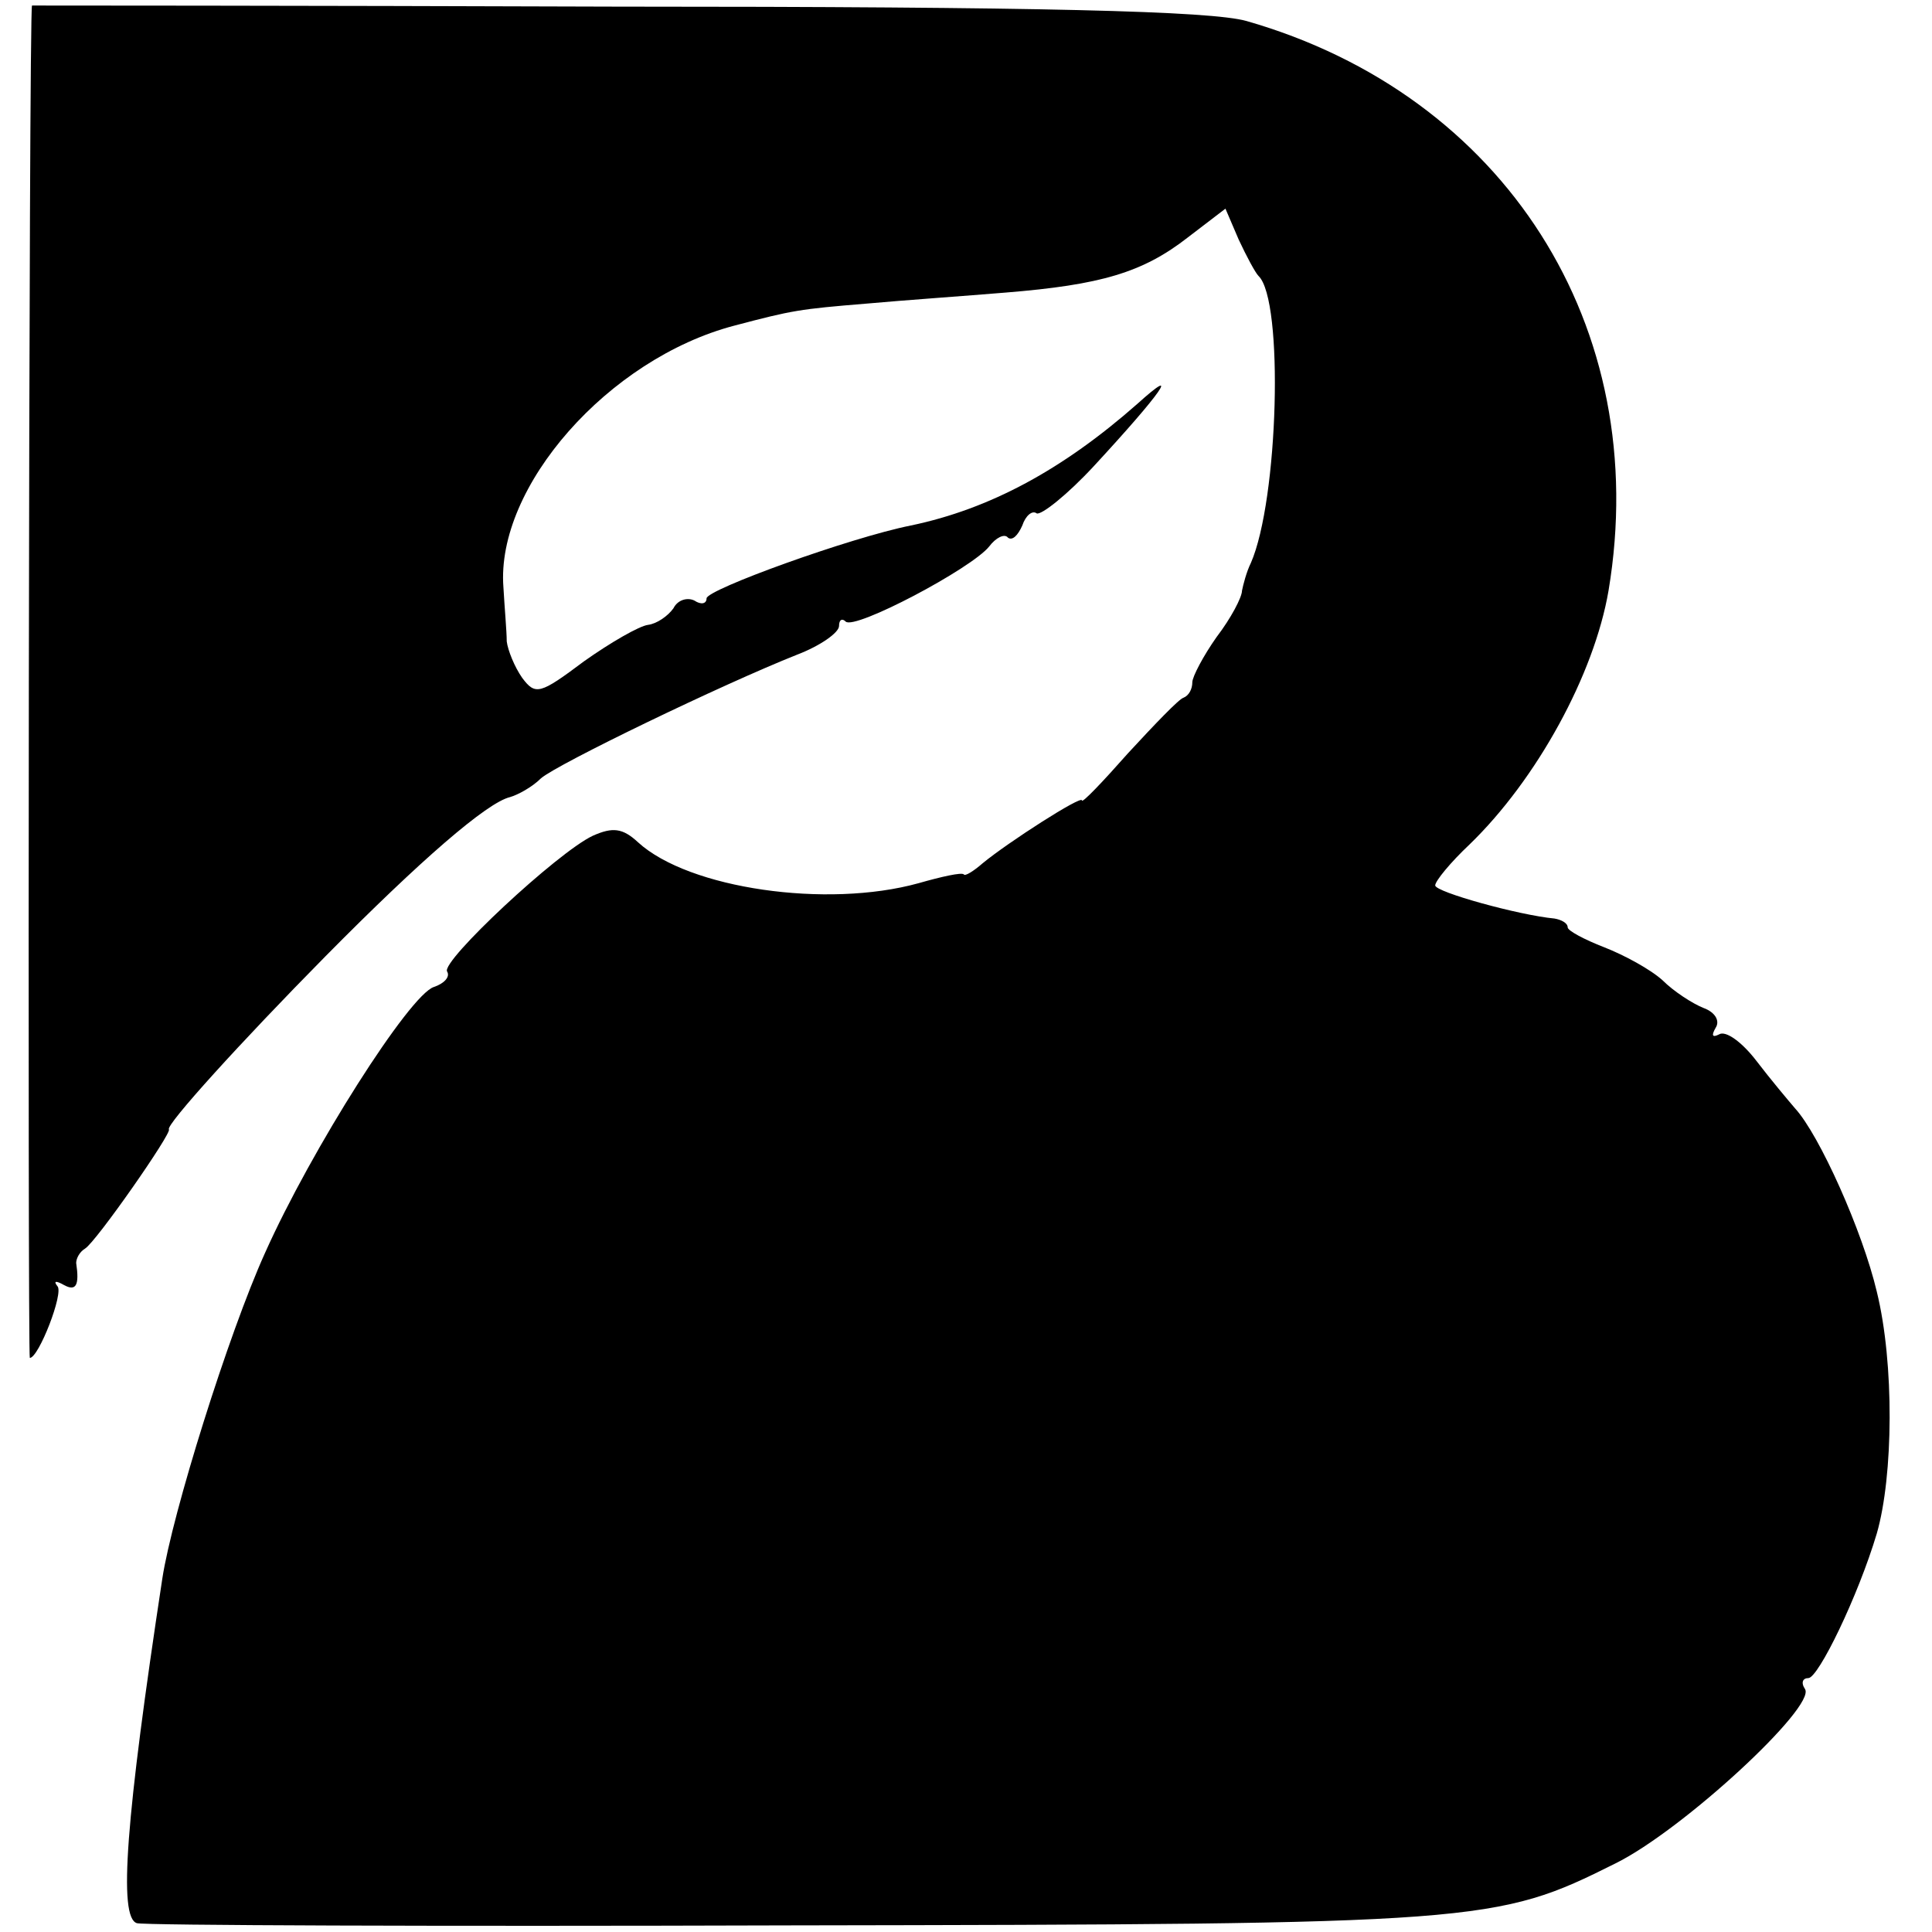 <?xml version="1.0" standalone="no"?>
<!DOCTYPE svg PUBLIC "-//W3C//DTD SVG 20010904//EN"
 "http://www.w3.org/TR/2001/REC-SVG-20010904/DTD/svg10.dtd">
<svg version="1.0" xmlns="http://www.w3.org/2000/svg"
 width="175pt" height="175pt" viewBox="0 0 175 175"
 preserveAspectRatio="xMidYMid meet">
<g transform="translate(0,175) scale(0.1,-0.1)"
fill="#000000" stroke="none">
<path d="M29 1745 c-3 0 -4 -1225 -2 -1225 8 0 31 59 25 65 -4 5 -1 5 6 1 11
-6 14 0 11 20 0 4 3 10 8 13 10 6 79 105 76 108 -3 4 65 79 142 157 86 87 146
139 167 144 7 2 20 9 28 17 15 13 164 85 232 112 21 8 38 20 38 26 0 6 3 7 6
4 8 -8 114 48 130 68 6 8 14 12 17 8 4 -3 9 2 13 11 3 9 9 14 13 11 4 -2 28
17 52 43 61 66 80 93 39 56 -67 -59 -133 -95 -205 -110 -55 -11 -185 -58 -185
-66 0 -5 -5 -6 -11 -2 -6 3 -15 1 -19 -7 -5 -7 -15 -14 -23 -15 -8 -1 -34 -16
-58 -33 -40 -30 -44 -31 -56 -15 -7 10 -13 25 -14 33 0 9 -2 31 -3 49 -7 91
95 207 209 237 53 14 59 15 120 20 33 3 90 7 126 10 86 7 124 18 165 50 l34
26 12 -28 c7 -15 15 -30 18 -33 23 -22 18 -203 -7 -260 -4 -8 -7 -20 -8 -25 0
-6 -10 -25 -23 -42 -12 -17 -22 -36 -22 -41 0 -6 -3 -12 -8 -14 -4 -1 -26 -24
-50 -50 -23 -26 -42 -46 -42 -43 0 5 -67 -38 -90 -57 -8 -7 -16 -12 -17 -10
-2 2 -20 -2 -41 -8 -83 -23 -208 -5 -254 37 -14 13 -23 14 -41 6 -32 -15 -138
-114 -132 -123 3 -5 -3 -11 -12 -14 -22 -7 -111 -147 -153 -241 -33 -73 -84
-236 -93 -295 -33 -217 -40 -307 -23 -312 6 -2 272 -3 591 -2 628 1 640 2 748
56 61 30 182 142 172 158 -4 6 -2 10 3 10 9 0 45 74 62 131 15 52 16 154 0
219 -13 55 -52 142 -74 166 -6 7 -22 26 -35 43 -13 17 -28 28 -34 24 -6 -3 -7
-1 -3 6 4 6 0 14 -11 18 -10 4 -27 15 -37 25 -11 10 -35 23 -53 30 -18 7 -33
15 -33 18 0 4 -6 7 -12 8 -32 3 -108 24 -108 30 0 4 14 21 31 37 61 59 113
154 126 230 40 239 -94 449 -328 516 -32 9 -185 13 -571 13 -291 1 -529 1
-529 1z"/>
</g>
</svg>
